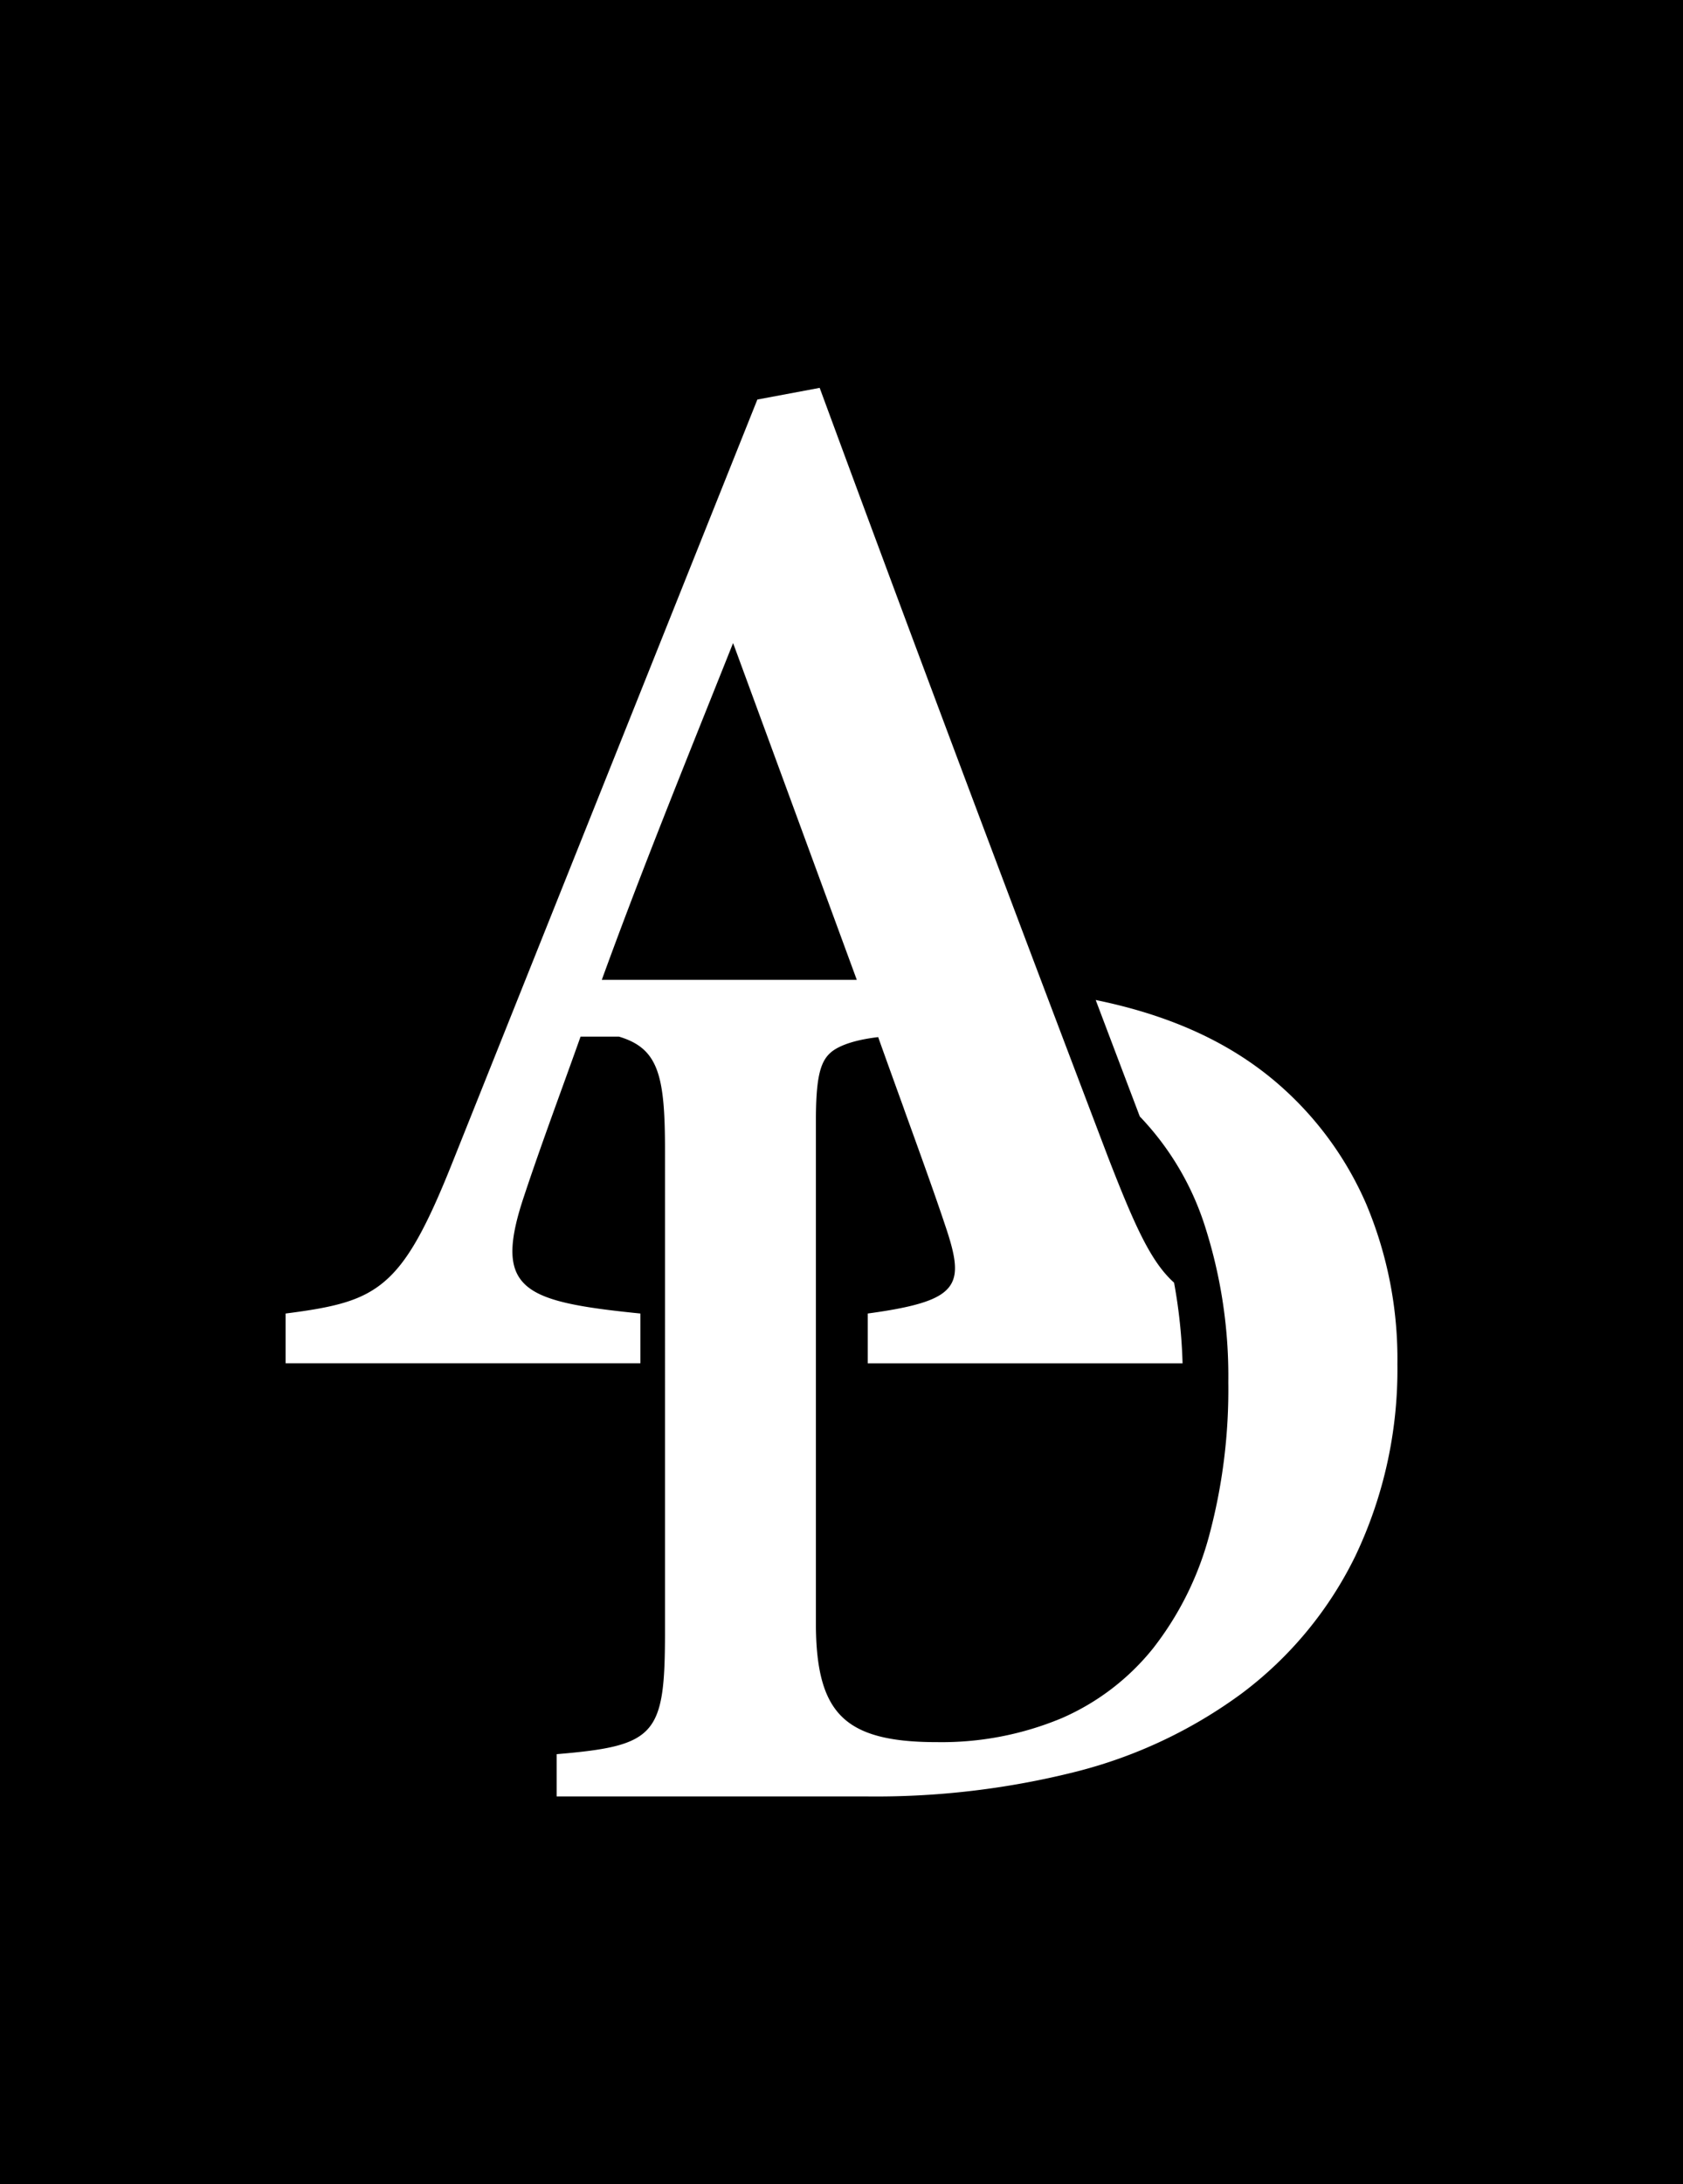 <svg id="Group_12" data-name="Group 12" xmlns="http://www.w3.org/2000/svg" width="165" height="214" viewBox="0 0 165 214">
  <g id="Symbol_1_1" data-name="Symbol 1 – 1">
    <rect id="Rectangle" width="165" height="214"/>
  </g>
  <path id="Logo" d="M56.9,138H26.573v-4.139c9.728-.819,10.622-1.824,10.622-11.942V74.633c0-7.3-.652-9.921-4.513-11.072H28.918c-.578,1.626-1.191,3.319-1.783,4.956-1.3,3.586-2.639,7.293-3.764,10.694-1.342,4-1.485,6.372-.479,7.931,1.382,2.14,4.935,2.849,11.891,3.547V95.56H0V90.689c4.793-.608,7.469-1.234,9.714-3.154,2.2-1.884,4-5.024,6.618-11.584L46.251,1.144,52.361,0c8.382,22.75,17.9,48.117,28.283,75.4,2.664,6.861,4.229,10.26,6.46,12.265a51.687,51.687,0,0,1,.834,7.9H57.072V90.689c5.086-.69,7.292-1.456,8.141-2.827.773-1.249.394-3.033-.576-5.888-1.037-3.11-2.483-7.1-4.014-11.333l0-.012c-.824-2.278-1.677-4.633-2.528-7.02-2.983.351-4.208,1.108-4.672,1.528-1.071.945-1.433,2.653-1.433,6.769v49.114c0,4.6.78,7.421,2.53,9.151s4.623,2.51,9.3,2.51a30.547,30.547,0,0,0,12.257-2.342A23.478,23.478,0,0,0,85.04,123.5a30.907,30.907,0,0,0,5.508-11.063,55.188,55.188,0,0,0,1.874-15.006A48.033,48.033,0,0,0,90.228,82.44a27.708,27.708,0,0,0-6.484-11.057c-1.29-3.4-2.744-7.238-4.322-11.409,7.9,1.615,14.067,4.59,18.852,9.094a32.851,32.851,0,0,1,7.672,10.9A39.1,39.1,0,0,1,109,95.637a42.453,42.453,0,0,1-4.117,18.8,37.2,37.2,0,0,1-11.188,13.506,46.748,46.748,0,0,1-16.122,7.613A80.23,80.23,0,0,1,56.9,138ZM43.871,25c-.729,1.829-1.47,3.68-2.187,5.47l-.019.048C37.881,39.973,34.307,48.9,31,58H56Z" transform="translate(28 38)" fill="#fff"/>
</svg>
